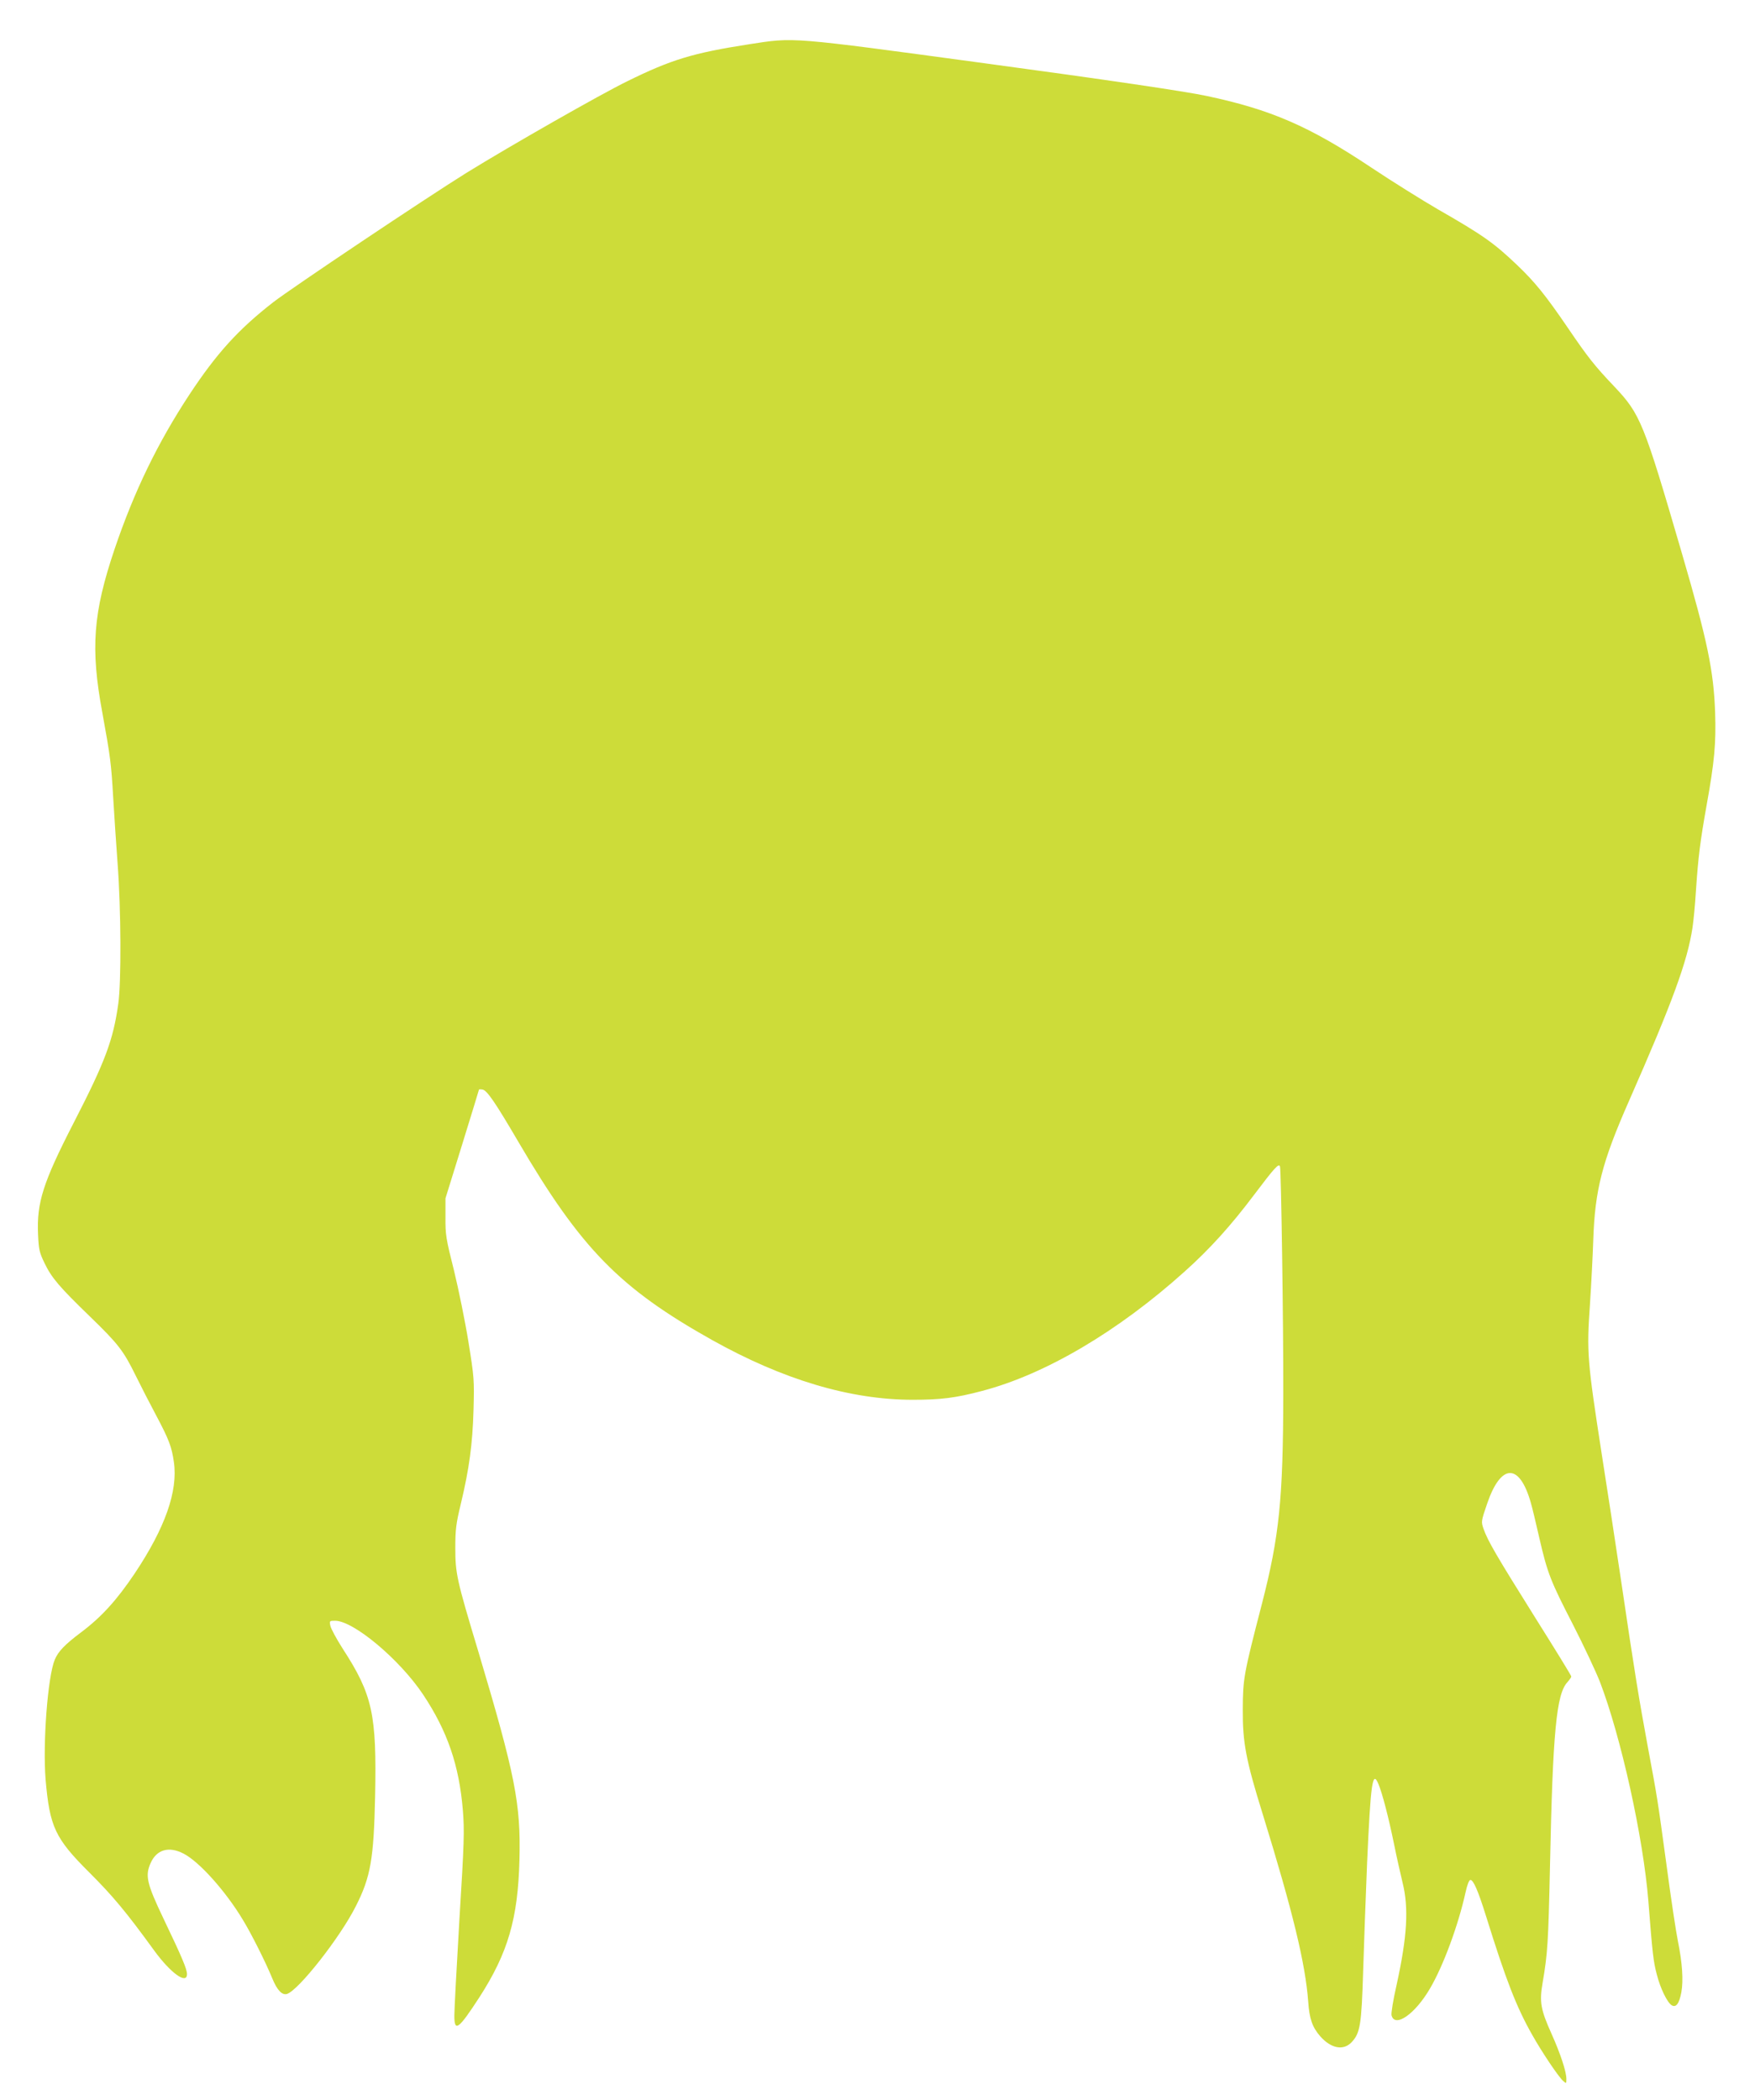 <?xml version="1.0" standalone="no"?>
<!DOCTYPE svg PUBLIC "-//W3C//DTD SVG 20010904//EN"
 "http://www.w3.org/TR/2001/REC-SVG-20010904/DTD/svg10.dtd">
<svg version="1.0" xmlns="http://www.w3.org/2000/svg"
 width="1070pt" height="1280pt" viewBox="0 0 1070 1280"
 preserveAspectRatio="xMidYMid meet">
<g transform="translate(0,1280) scale(0.1,-0.1)"
fill="#cddc39" stroke="none">
<path d="M4566 12530 c-341 -53 -473 -93 -741 -225 -164 -80 -711 -392 -980
-558 -237 -147 -1068 -703 -1180 -790 -213 -166 -345 -312 -510 -562 -194
-295 -337 -590 -456 -941 -132 -391 -148 -606 -75 -999 49 -269 54 -308 66
-515 6 -102 18 -284 27 -405 21 -275 23 -723 4 -855 -31 -221 -80 -352 -271
-723 -187 -364 -227 -488 -218 -682 4 -92 8 -110 40 -176 43 -89 89 -143 277
-325 171 -166 203 -206 279 -361 32 -65 88 -174 125 -243 78 -147 94 -191 107
-282 26 -178 -54 -403 -239 -680 -109 -162 -202 -265 -326 -358 -101 -76 -140
-117 -161 -167 -43 -102 -74 -510 -56 -731 25 -288 57 -358 267 -567 142 -142
222 -237 394 -474 101 -139 201 -211 201 -145 0 30 -29 100 -145 342 -100 210
-111 258 -77 334 36 83 111 105 200 59 95 -48 256 -227 362 -403 51 -83 139
-258 180 -358 30 -73 60 -104 90 -95 71 23 325 346 420 536 90 177 109 289
117 670 10 499 -15 617 -197 898 -39 61 -73 124 -76 141 -6 29 -5 30 29 30
112 0 393 -235 536 -449 149 -224 220 -431 243 -706 10 -125 8 -196 -21 -665
-17 -289 -31 -553 -31 -587 0 -103 25 -85 153 112 174 270 235 479 244 837 9
342 -26 518 -250 1268 -133 441 -141 478 -141 635 0 112 5 149 33 265 52 217
72 366 78 575 5 183 4 198 -31 415 -20 124 -60 320 -88 435 -49 194 -53 219
-52 325 l0 115 102 329 c56 181 102 331 102 333 0 3 10 3 22 1 27 -4 78 -79
218 -318 382 -652 618 -893 1182 -1209 433 -242 842 -364 1223 -364 170 0 261
11 423 54 385 101 828 362 1236 729 152 136 281 279 421 465 126 167 152 196
159 174 7 -23 21 -957 20 -1384 -1 -644 -24 -870 -131 -1285 -110 -425 -115
-452 -116 -640 -1 -203 19 -309 122 -640 183 -592 260 -911 277 -1142 7 -104
25 -156 74 -212 66 -74 141 -88 191 -35 52 56 60 105 70 434 5 165 16 461 24
659 22 489 33 568 69 481 24 -57 62 -204 95 -365 16 -80 40 -185 52 -235 39
-157 29 -329 -37 -629 -20 -87 -33 -169 -30 -181 20 -79 144 7 235 164 81 138
172 385 216 584 10 47 22 77 30 77 18 0 47 -66 95 -220 122 -391 184 -552 282
-725 59 -105 159 -254 188 -280 20 -18 20 -17 20 12 0 45 -36 153 -90 274 -67
149 -75 195 -55 311 31 181 35 248 45 708 17 821 39 1053 106 1125 13 15 24
30 24 35 0 6 -100 168 -222 362 -231 369 -287 464 -313 538 -15 44 -15 46 22
154 84 246 197 249 266 6 9 -30 32 -127 52 -215 50 -217 69 -264 206 -530 65
-127 138 -283 163 -346 129 -336 265 -950 296 -1339 25 -323 31 -369 51 -445
22 -87 64 -172 91 -189 27 -16 46 10 59 79 13 72 6 179 -21 312 -11 53 -43
264 -70 468 -56 411 -54 397 -115 725 -53 288 -77 432 -160 995 -36 242 -90
595 -120 785 -87 563 -92 616 -71 911 8 123 17 299 20 390 10 305 54 476 218
848 265 602 356 850 387 1056 6 39 16 140 21 225 14 208 26 301 65 521 48 265
58 378 52 564 -9 257 -47 439 -202 970 -234 802 -253 850 -414 1020 -118 124
-160 177 -281 355 -137 201 -202 281 -311 385 -141 134 -205 180 -484 340 -93
54 -276 168 -405 254 -378 252 -612 353 -1003 436 -131 28 -619 100 -1352 199
-1202 163 -1159 159 -1439 116z"/>
</g>
</svg>
